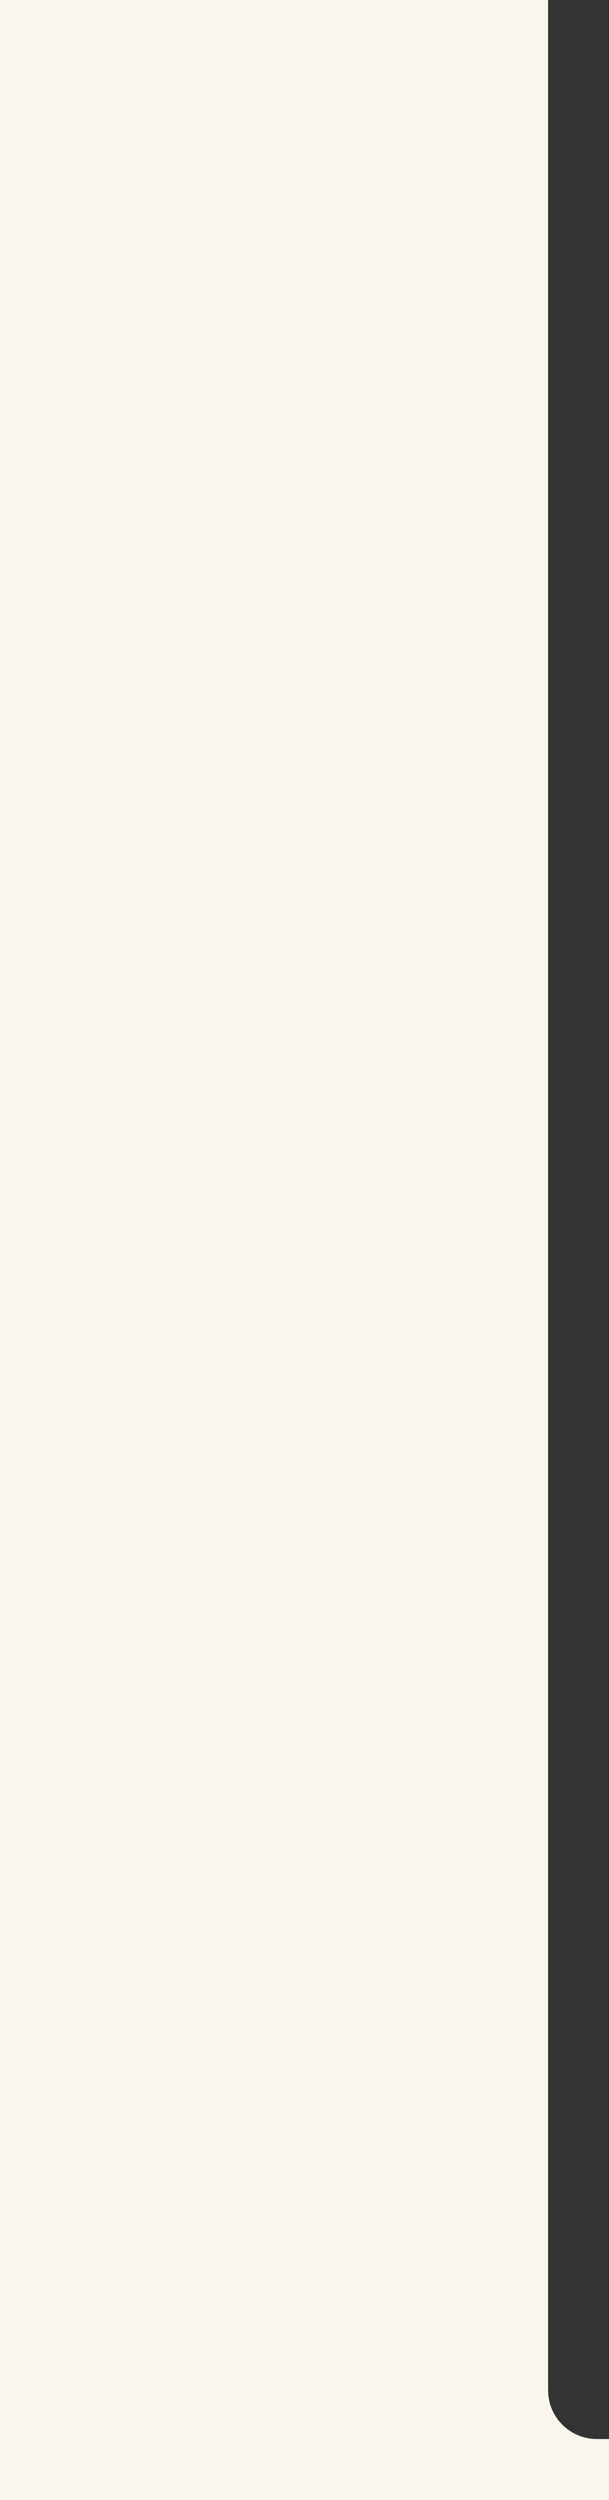 <?xml version="1.0" encoding="UTF-8"?> <svg xmlns="http://www.w3.org/2000/svg" width="100" height="410" viewBox="0 0 100 410" fill="none"><rect x="0" y="0" width="100" height="410" fill="#333333" stroke="none"/><path d="M0 0H90V392C90 396.418 93.582 400 98 400H100V410H0V0Z" fill="#FAF5ED"></path></svg> 